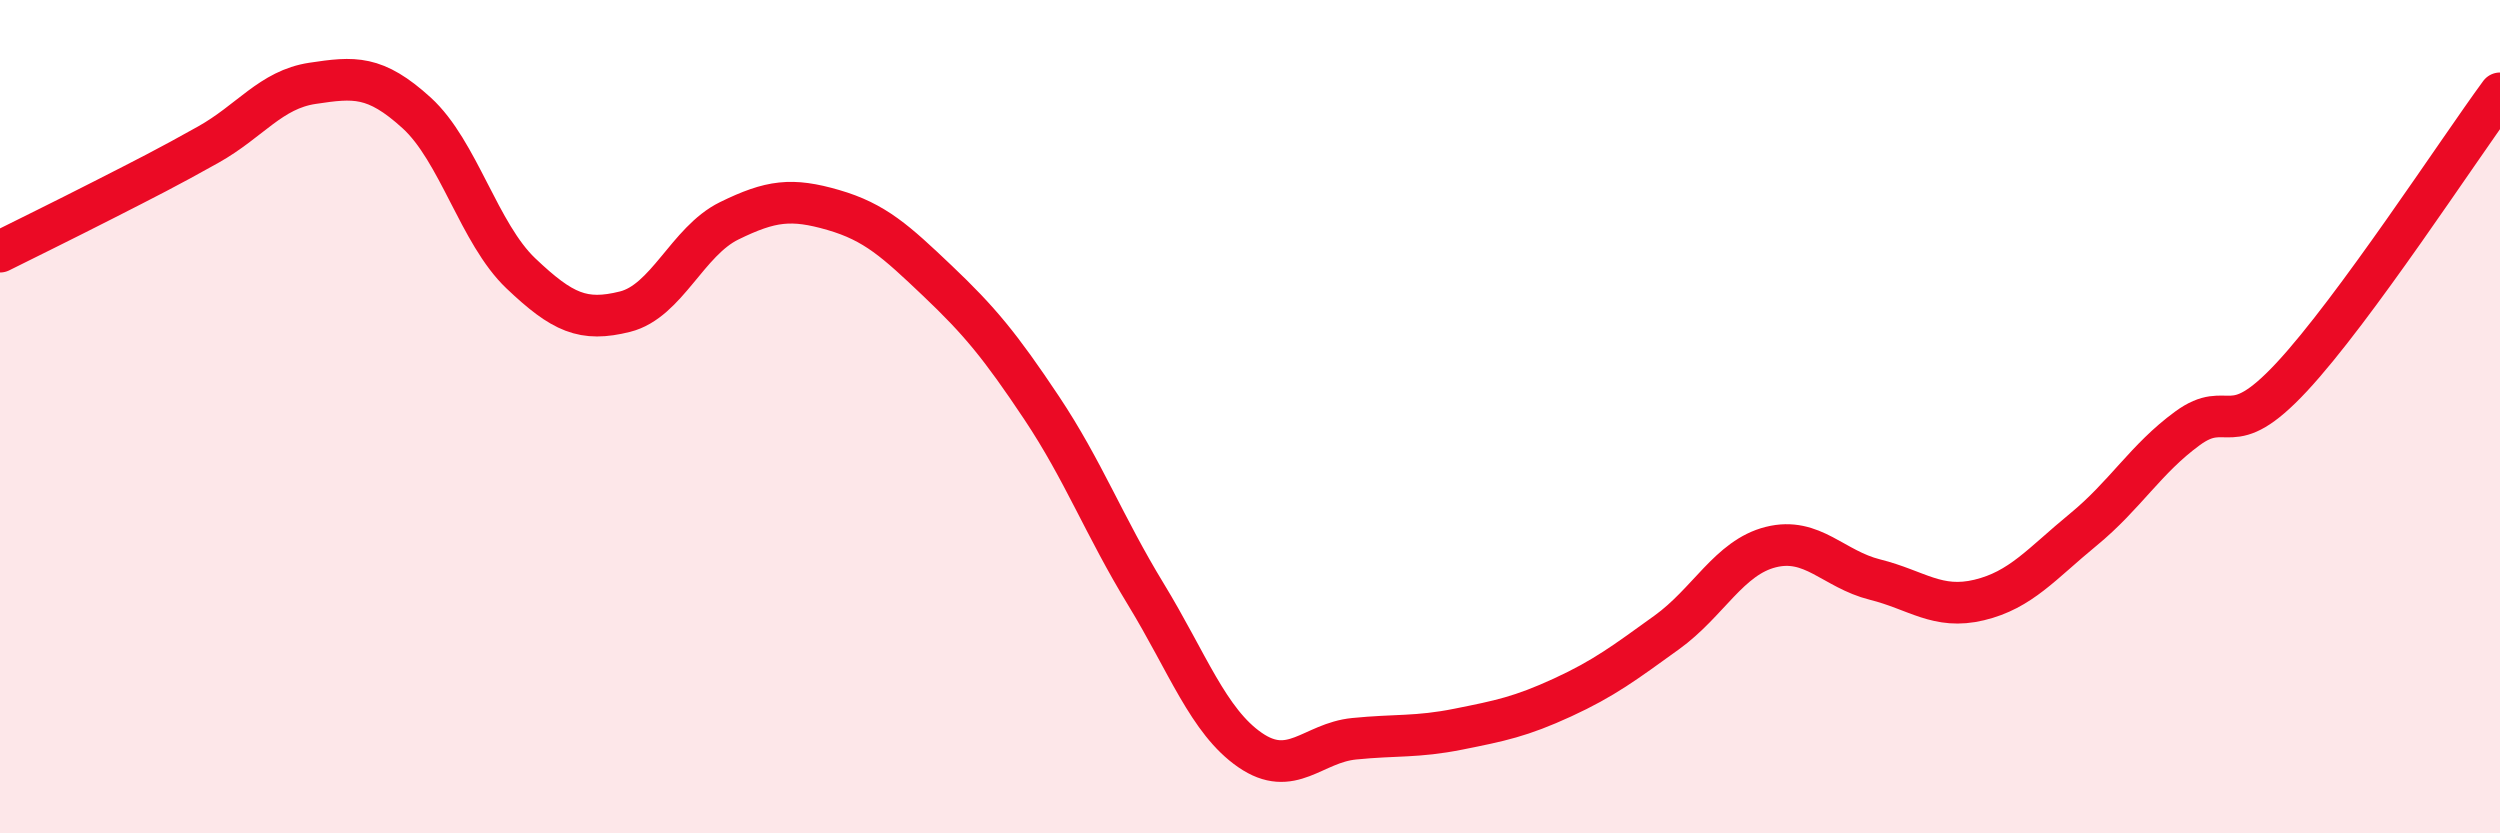 
    <svg width="60" height="20" viewBox="0 0 60 20" xmlns="http://www.w3.org/2000/svg">
      <path
        d="M 0,6.04 C 0.5,5.79 1.5,5.3 2.5,4.79 C 3.5,4.28 4,4.03 5,3.47 C 6,2.91 6.5,2.15 7.5,2 C 8.5,1.85 9,1.8 10,2.71 C 11,3.62 11.5,5.61 12.5,6.56 C 13.5,7.51 14,7.73 15,7.48 C 16,7.23 16.5,5.79 17.5,5.3 C 18.5,4.81 19,4.75 20,5.04 C 21,5.33 21.5,5.79 22.5,6.74 C 23.5,7.69 24,8.29 25,9.79 C 26,11.29 26.5,12.62 27.5,14.26 C 28.5,15.9 29,17.31 30,18 C 31,18.69 31.5,17.83 32.5,17.73 C 33.5,17.63 34,17.7 35,17.5 C 36,17.3 36.5,17.2 37.5,16.74 C 38.5,16.28 39,15.9 40,15.18 C 41,14.46 41.5,13.38 42.5,13.13 C 43.5,12.88 44,13.66 45,13.91 C 46,14.16 46.5,14.64 47.5,14.4 C 48.5,14.16 49,13.53 50,12.71 C 51,11.89 51.5,11.01 52.5,10.28 C 53.5,9.55 53.5,10.66 55,9.05 C 56.5,7.44 59,3.6 60,2.24L60 20L0 20Z"
        fill="#EB0A25"
        opacity="0.1"
        stroke-linecap="round"
        stroke-linejoin="round"
      />
      <path
        d="M 0,6.04 C 0.5,5.79 1.5,5.3 2.5,4.79 C 3.5,4.28 4,4.03 5,3.47 C 6,2.91 6.5,2.15 7.5,2 C 8.5,1.85 9,1.8 10,2.71 C 11,3.62 11.5,5.61 12.5,6.56 C 13.5,7.51 14,7.73 15,7.48 C 16,7.23 16.5,5.79 17.5,5.3 C 18.5,4.81 19,4.75 20,5.04 C 21,5.33 21.5,5.79 22.5,6.74 C 23.5,7.69 24,8.29 25,9.79 C 26,11.29 26.5,12.62 27.5,14.26 C 28.5,15.9 29,17.31 30,18 C 31,18.69 31.5,17.83 32.5,17.73 C 33.5,17.63 34,17.7 35,17.5 C 36,17.3 36.5,17.2 37.5,16.74 C 38.5,16.28 39,15.9 40,15.18 C 41,14.46 41.5,13.38 42.5,13.13 C 43.5,12.88 44,13.66 45,13.91 C 46,14.16 46.5,14.64 47.5,14.4 C 48.5,14.16 49,13.53 50,12.71 C 51,11.89 51.5,11.01 52.5,10.28 C 53.5,9.55 53.5,10.66 55,9.05 C 56.5,7.44 59,3.6 60,2.24"
        stroke="#EB0A25"
        stroke-width="1"
        fill="none"
        stroke-linecap="round"
        stroke-linejoin="round"
      />
    </svg>
  